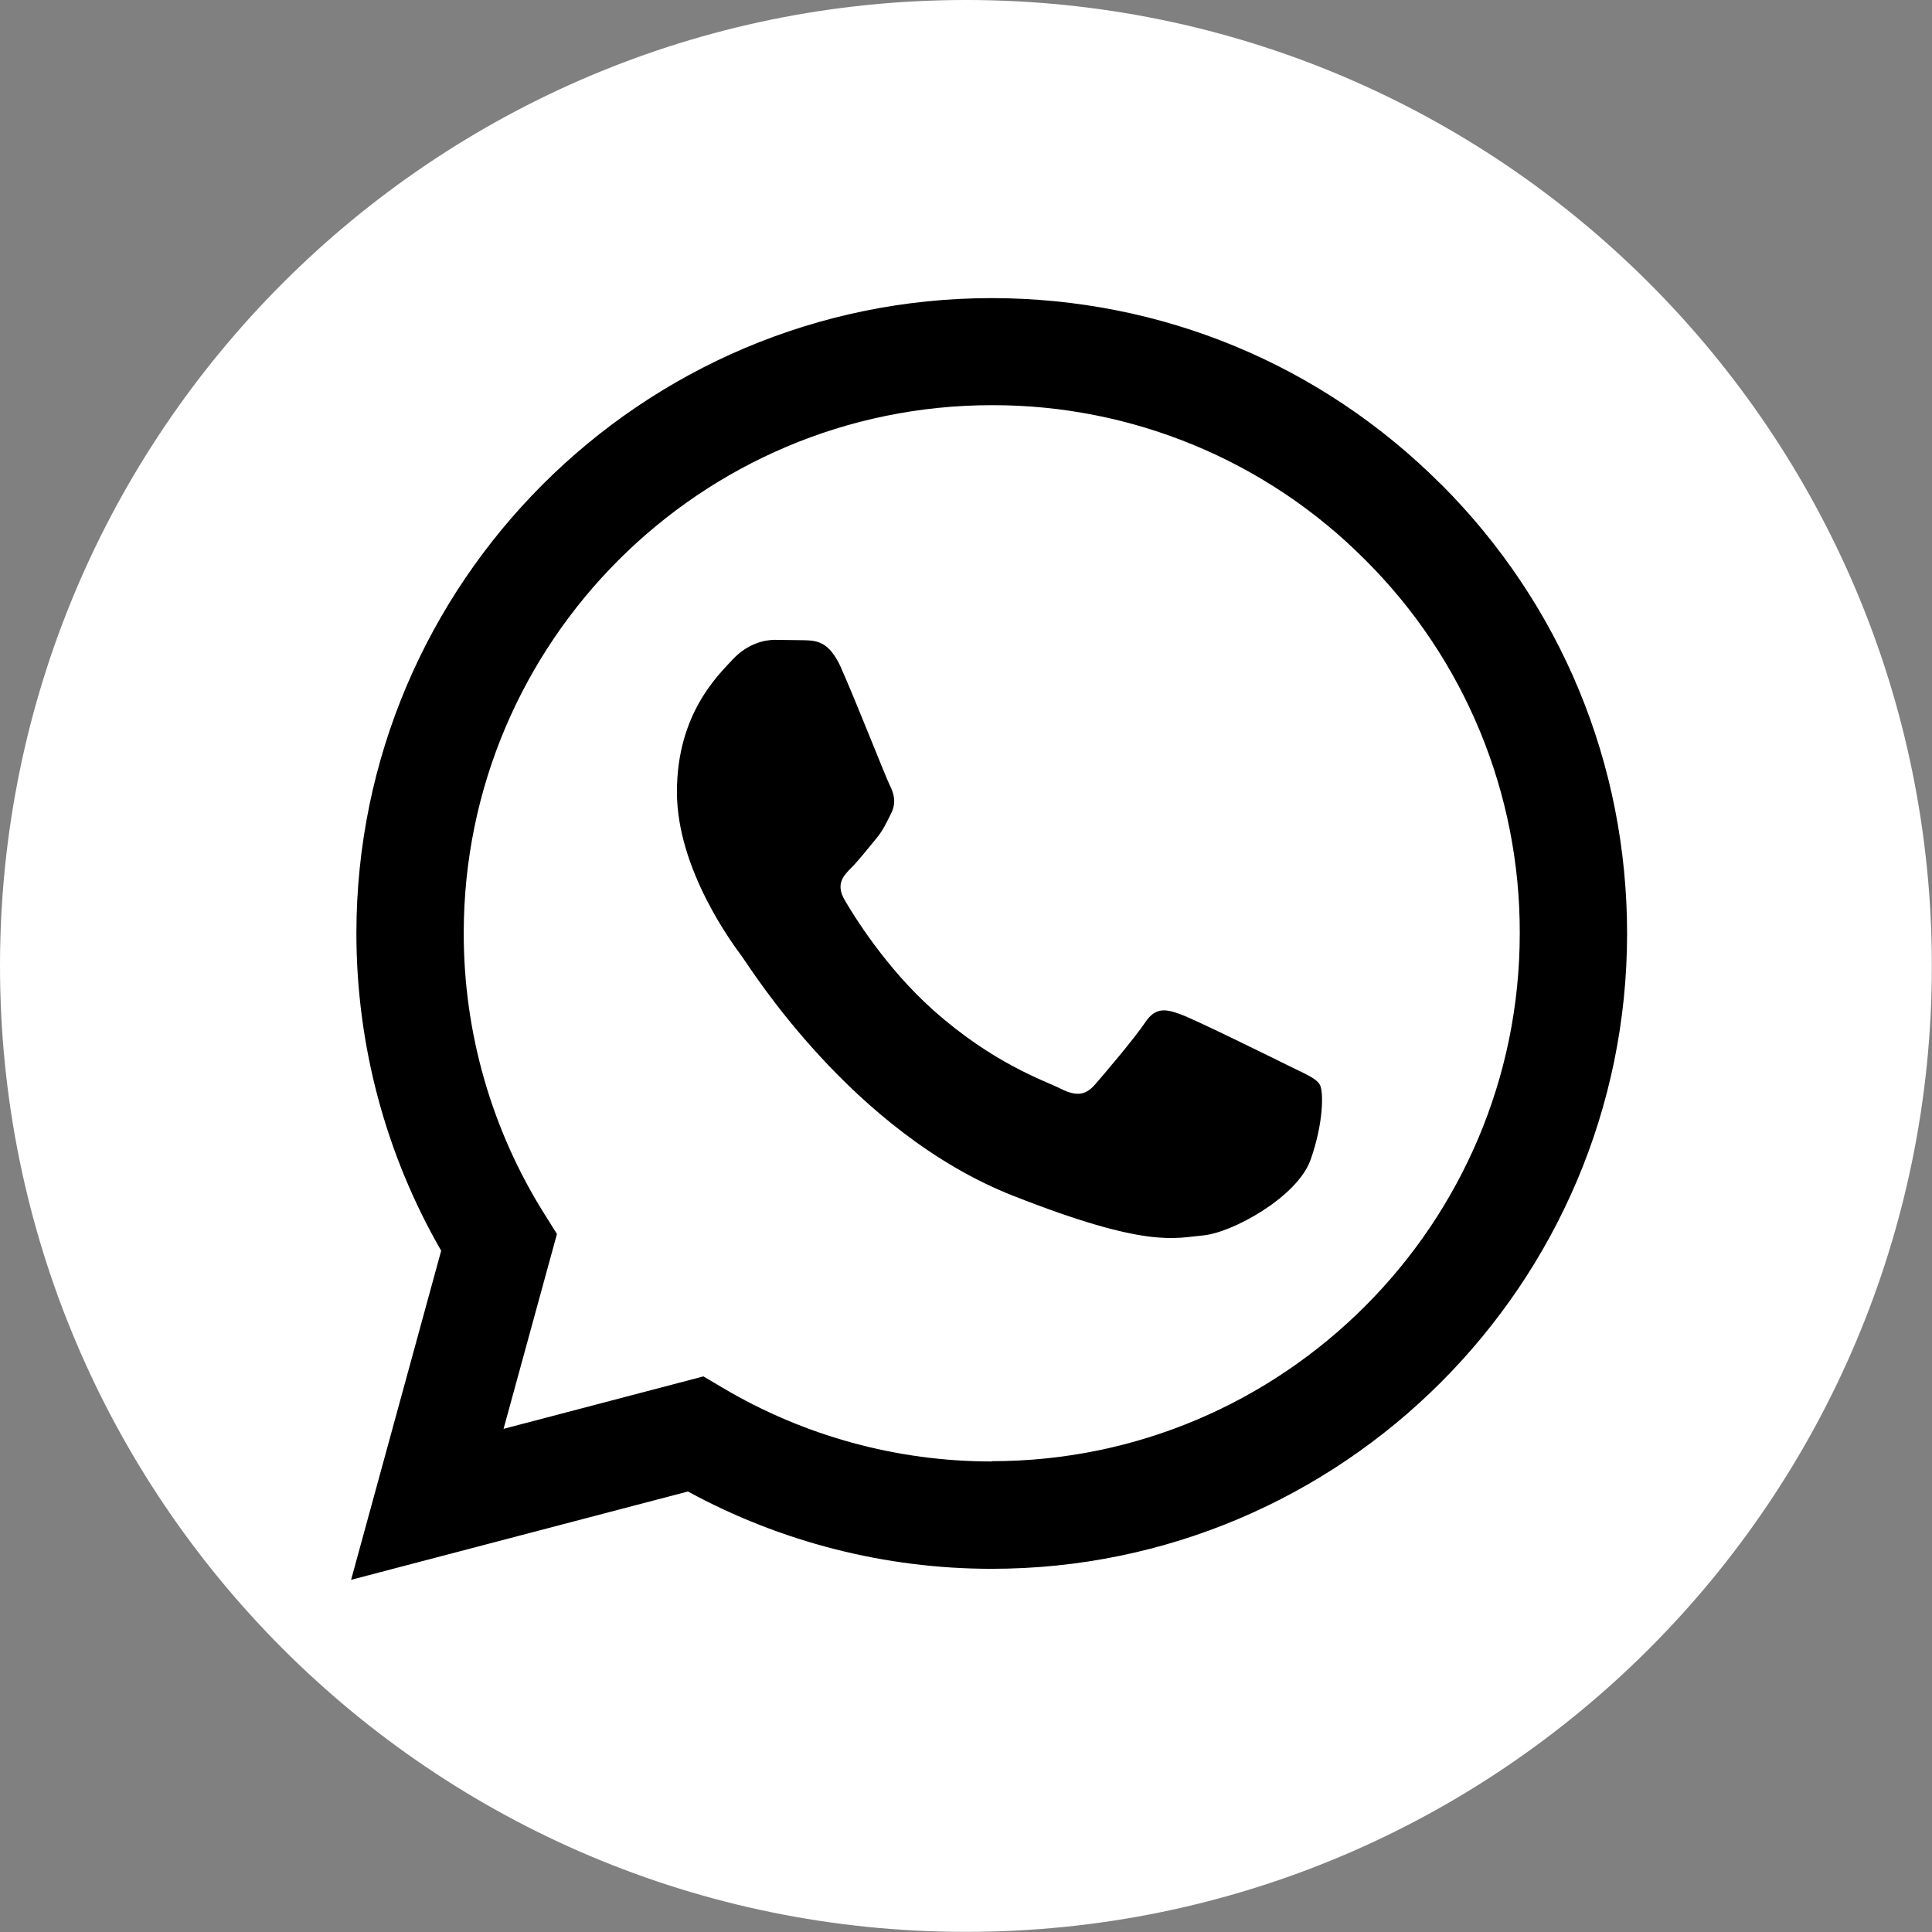 <?xml version="1.0" encoding="UTF-8"?> <svg xmlns="http://www.w3.org/2000/svg" id="_Слой_1" viewBox="0 0 142.19 142.19"><rect x="0" y="0" width="142.19" height="142.19" fill="#808080" stroke="none"/><defs><style>.cls-1,.cls-2,.cls-3{stroke-width:0px;}.cls-1,.cls-3{fill-rule:evenodd;}.cls-3{fill:#fff;}</style></defs><path class="cls-3" d="m71.09,0C31.83,0,0,31.83,0,71.09s31.83,71.09,71.09,71.09,71.09-31.83,71.09-71.09S110.36,0,71.09,0Z"></path><path class="cls-2" d="m106.06,35.65c-8.83-8.84-20.57-13.7-33.07-13.71-25.77,0-46.75,20.97-46.76,46.74,0,8.2,2.14,16.26,6.24,23.37l-6.63,24.22,24.79-6.5c6.83,3.72,14.52,5.69,22.34,5.69h.02c25.77,0,46.75-20.97,46.76-46.74,0-12.49-4.85-24.23-13.68-33.07Zm-33.08,71.91h-.01c-6.97,0-13.81-1.88-19.78-5.42l-1.42-.84-14.71,3.86,3.93-14.34-.92-1.47c-3.89-6.19-5.95-13.36-5.94-20.68,0-21.42,17.44-38.85,38.88-38.85,10.31-.02,20.21,4.08,27.47,11.39,7.31,7.27,11.4,17.17,11.37,27.48,0,21.42-17.44,38.85-38.86,38.85Z"></path><path class="cls-1" d="m61.9,49.14c-.88-1.95-1.8-1.98-2.63-2.02l-2.24-.03c-.78,0-2.04.29-3.12,1.46s-4.09,4-4.09,9.74,4.19,11.3,4.77,12.08,8.08,12.95,19.96,17.63c9.87,3.89,11.88,3.12,14.02,2.92s6.91-2.83,7.88-5.55.97-5.07.68-5.55-1.07-.78-2.24-1.36-6.91-3.41-7.98-3.8-1.85-.58-2.63.59-3.02,3.8-3.7,4.58-1.36.88-2.53.29-4.93-1.82-9.39-5.8c-3.47-3.1-5.82-6.92-6.5-8.09s-.07-1.8.51-2.38c.52-.52,1.17-1.36,1.75-2.05s.78-1.17,1.17-1.95.2-1.46-.1-2.05-2.56-6.36-3.6-8.67"></path></svg> 